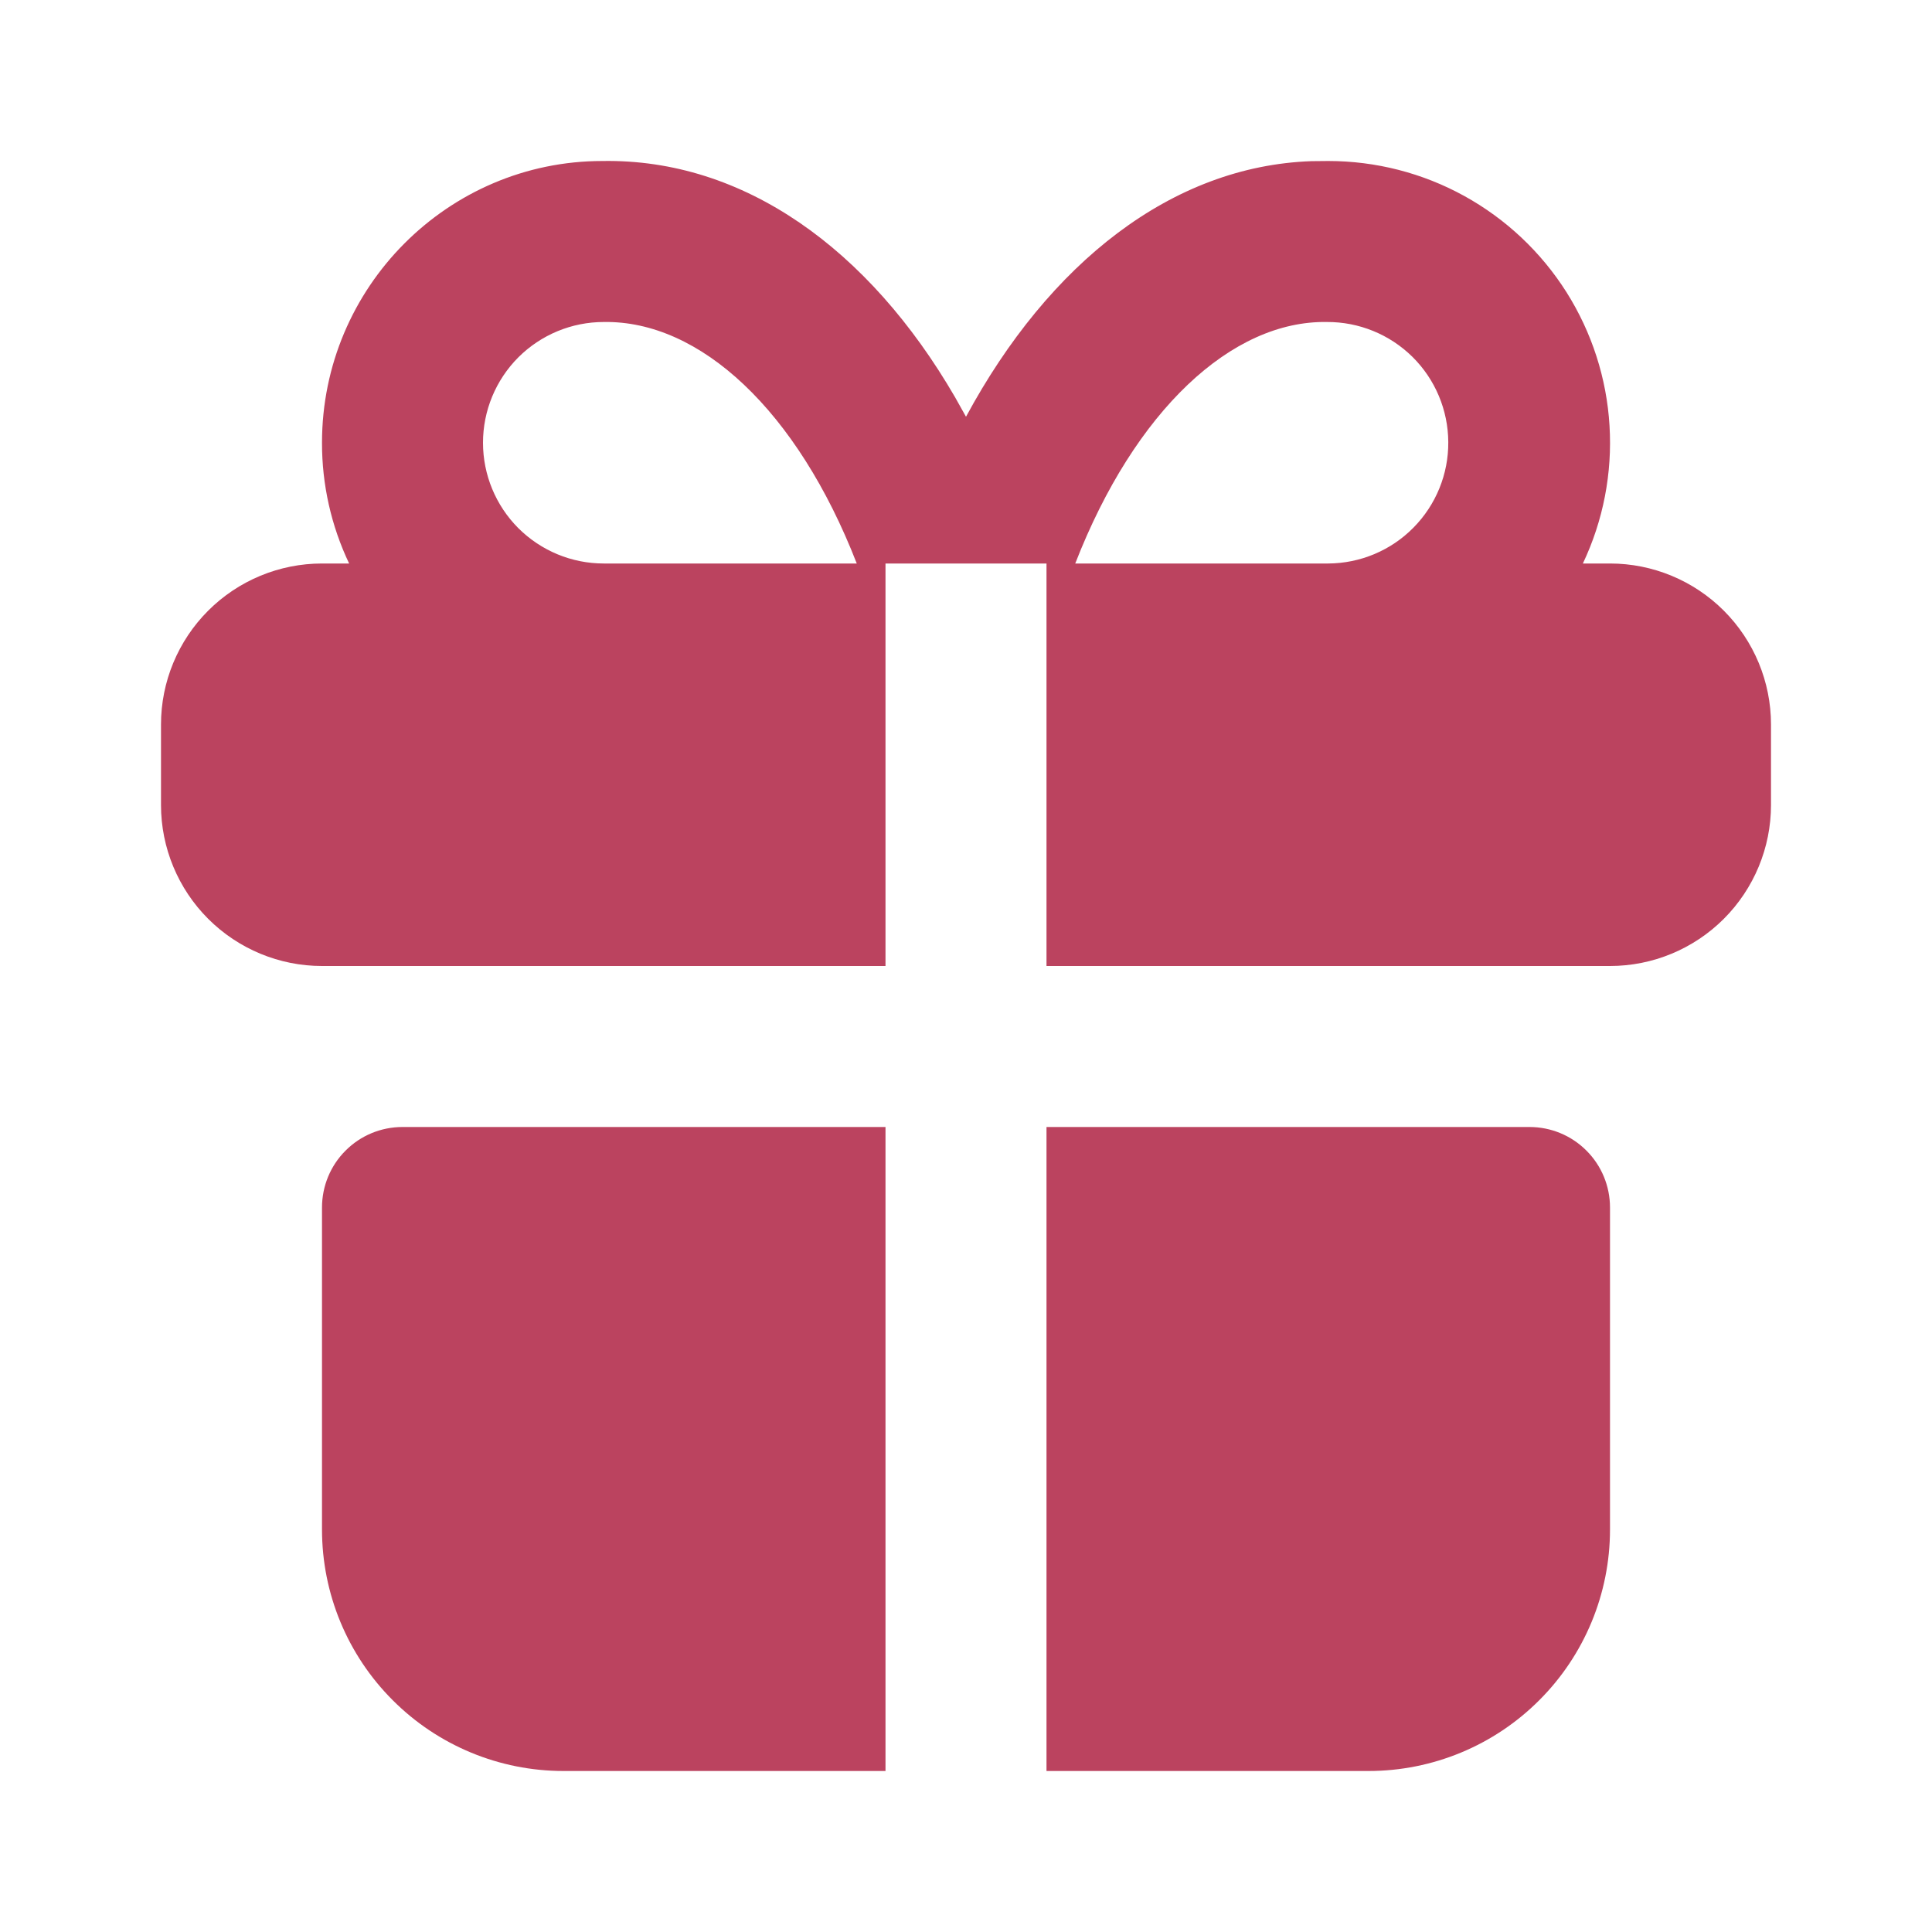 <svg width="24" height="24" viewBox="0 0 24 24" fill="none" xmlns="http://www.w3.org/2000/svg">
<g id="Frame">
<path id="Vector" d="M11 14L11 22H7C6.204 22 5.441 21.684 4.879 21.121C4.316 20.559 4 19.796 4 19L4 15C4 14.735 4.105 14.48 4.293 14.293C4.48 14.105 4.735 14 5 14L11 14ZM19 14C19.265 14 19.52 14.105 19.707 14.293C19.895 14.48 20 14.735 20 15L20 19C20 19.796 19.684 20.559 19.121 21.121C18.559 21.684 17.796 22 17 22L13 22L13 14L19 14ZM16.5 2C17.09 2 17.672 2.149 18.189 2.434C18.706 2.719 19.143 3.13 19.459 3.629C19.774 4.128 19.959 4.699 19.994 5.288C20.03 5.878 19.916 6.467 19.663 7H20C20.53 7 21.039 7.211 21.414 7.586C21.789 7.961 22 8.47 22 9L22 10C22 10.53 21.789 11.039 21.414 11.414C21.039 11.789 20.53 12 20 12L13 12L13 7H11L11 12L4 12C3.47 12 2.961 11.789 2.586 11.414C2.211 11.039 2 10.53 2 10L2 9C2 8.47 2.211 7.961 2.586 7.586C2.961 7.211 3.47 7 4 7H4.337C4.114 6.531 3.999 6.019 4 5.5C4 3.567 5.567 2 7.483 2C9.238 1.97 10.795 3.092 11.864 4.934L12 5.177C13.033 3.263 14.56 2.063 16.291 2.002L16.5 2ZM7.5 4C7.102 4 6.721 4.158 6.439 4.439C6.158 4.721 6 5.102 6 5.5C6 5.898 6.158 6.279 6.439 6.561C6.721 6.842 7.102 7 7.5 7L10.643 7C9.902 5.095 8.694 3.98 7.5 4ZM16.483 4C15.303 3.98 14.098 5.096 13.357 7L16.5 7C16.898 6.998 17.279 6.838 17.558 6.555C17.838 6.272 17.994 5.889 17.991 5.492C17.989 5.094 17.829 4.713 17.546 4.433C17.263 4.154 16.881 3.998 16.483 4Z" fill="#BB435F"/>
</g>
</svg>
